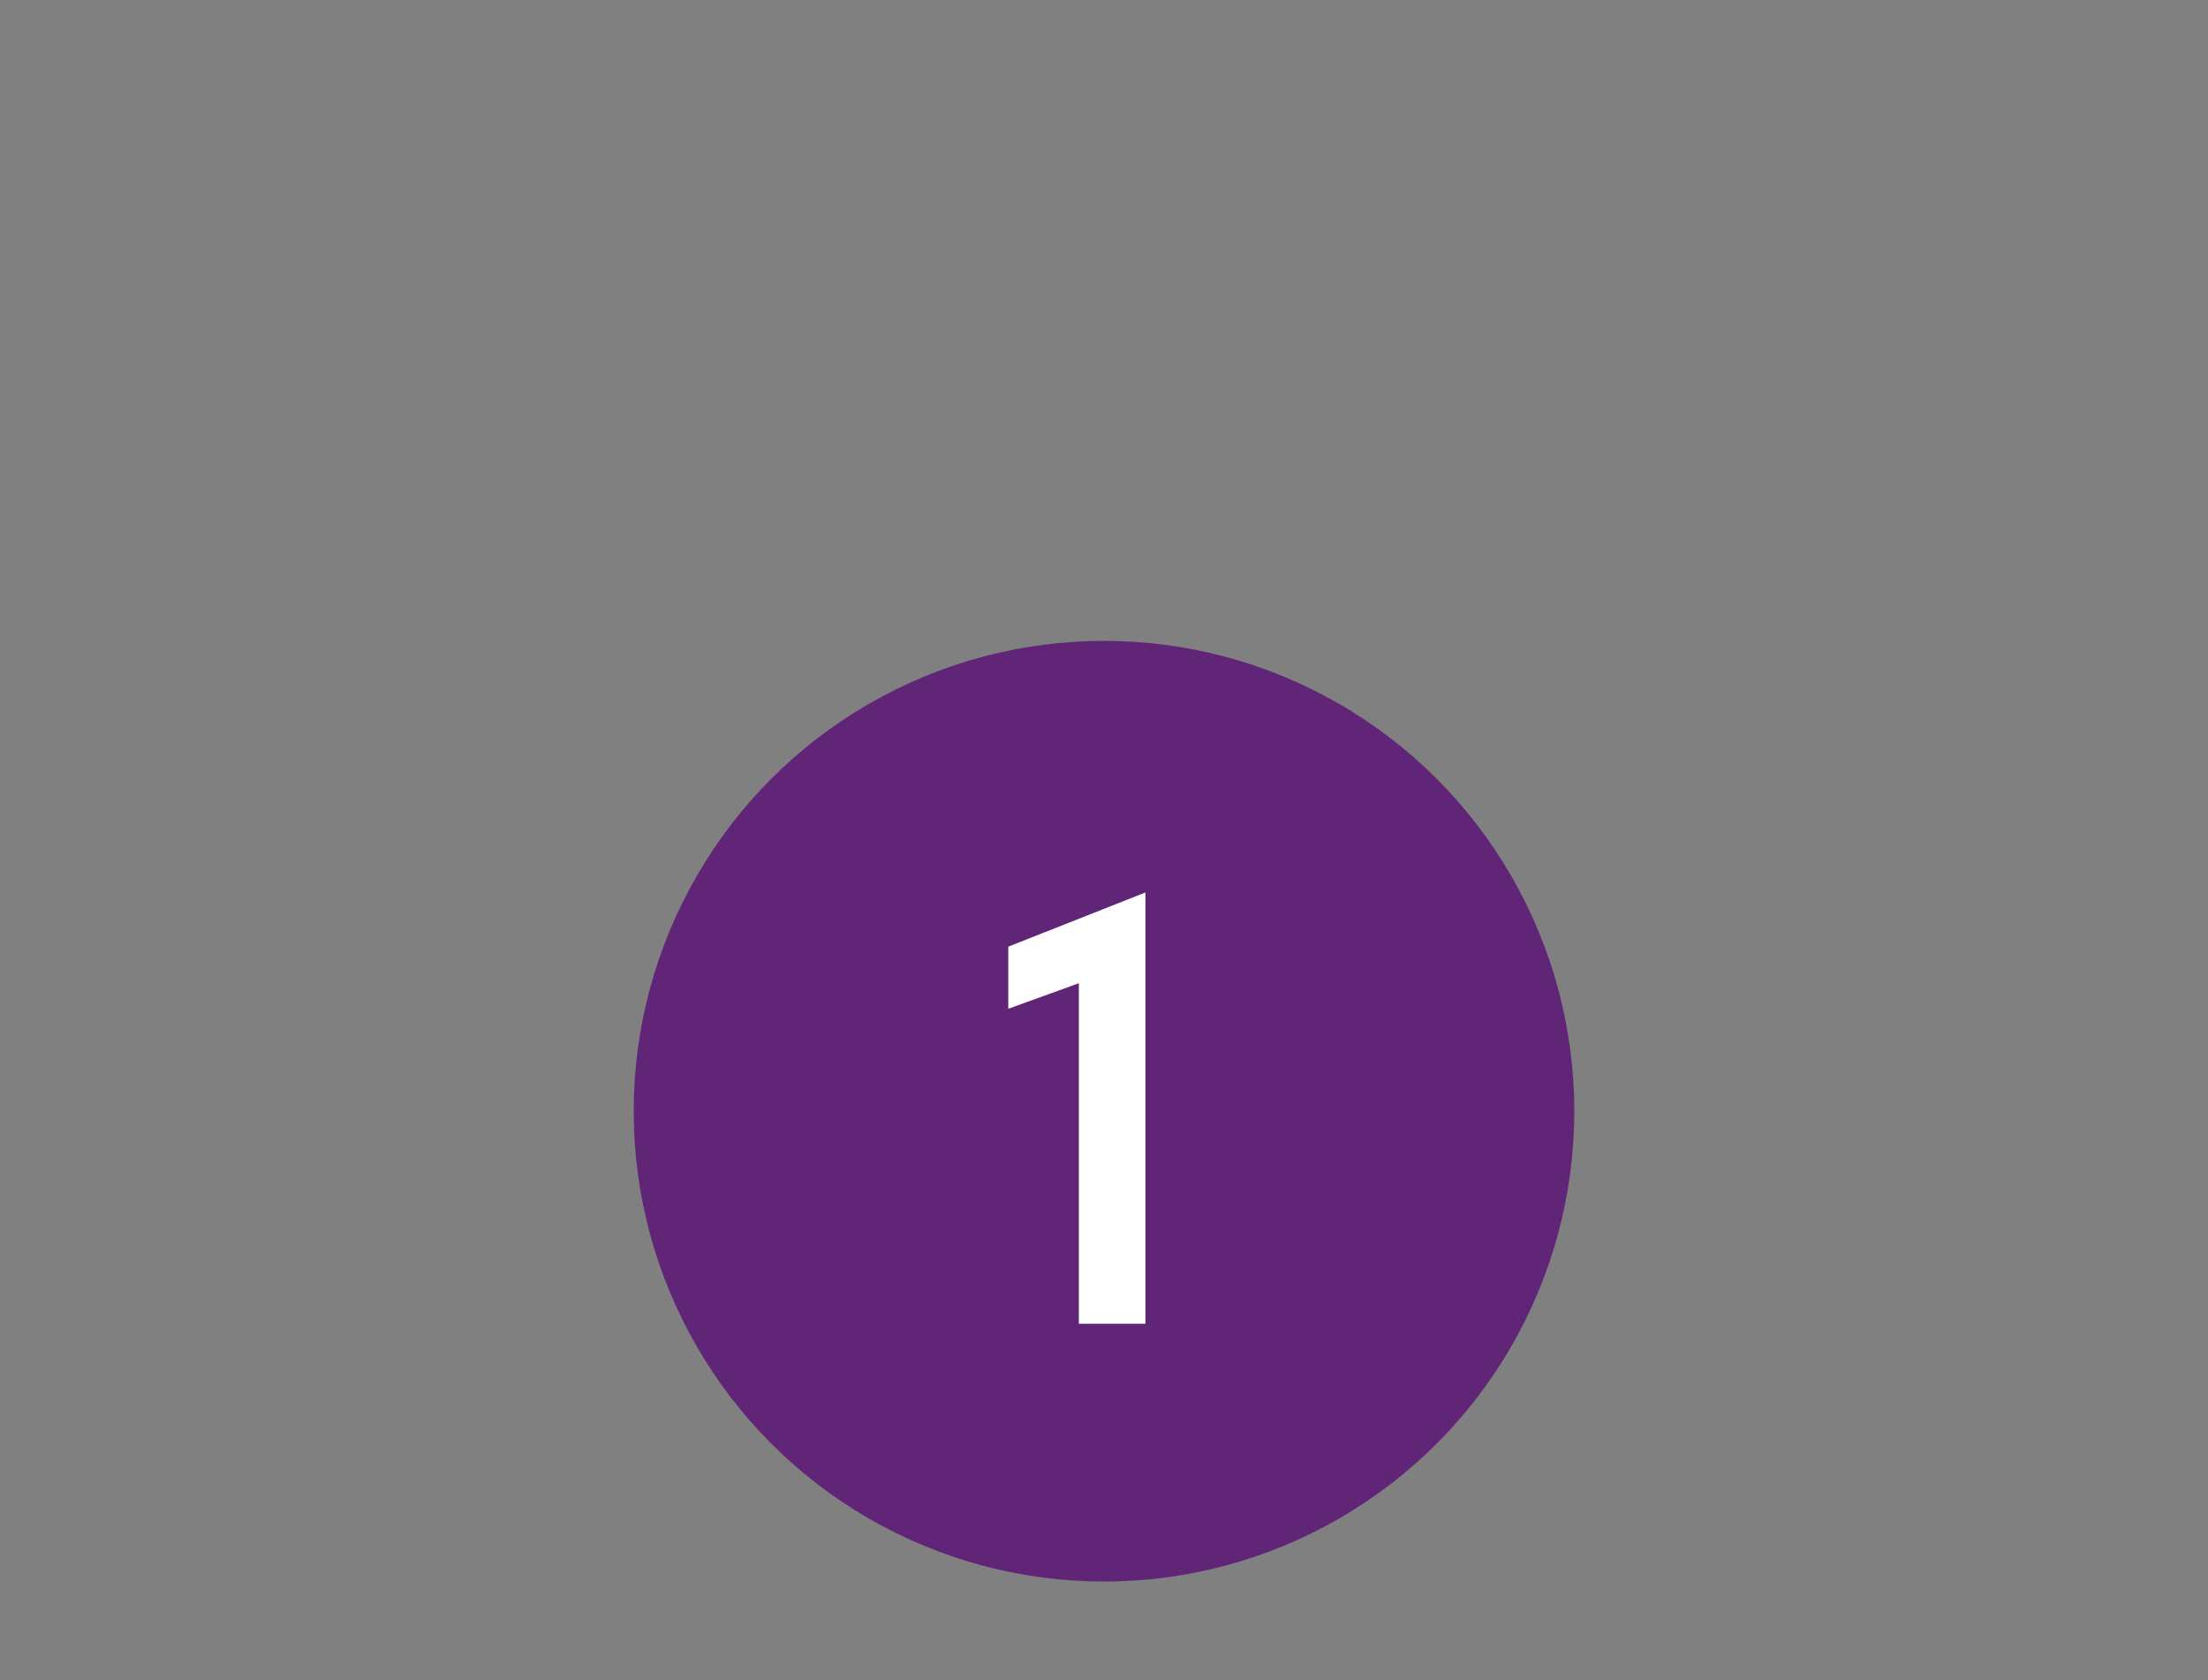 <?xml version="1.0" encoding="UTF-8"?><svg id="a" xmlns="http://www.w3.org/2000/svg" viewBox="0 0 230 175"><rect x="0" y="0" width="230" height="175" fill="#808080" stroke="none"/><defs><style>.b{fill:#fff;}.c{fill:#612578;}</style></defs><circle class="c" cx="115" cy="115.74" r="48.99"/><path class="b" d="M119.32,92.94v44.94h-6.94v-35.47l-7.35,2.66v-6.47l14.3-5.65Z"/></svg>